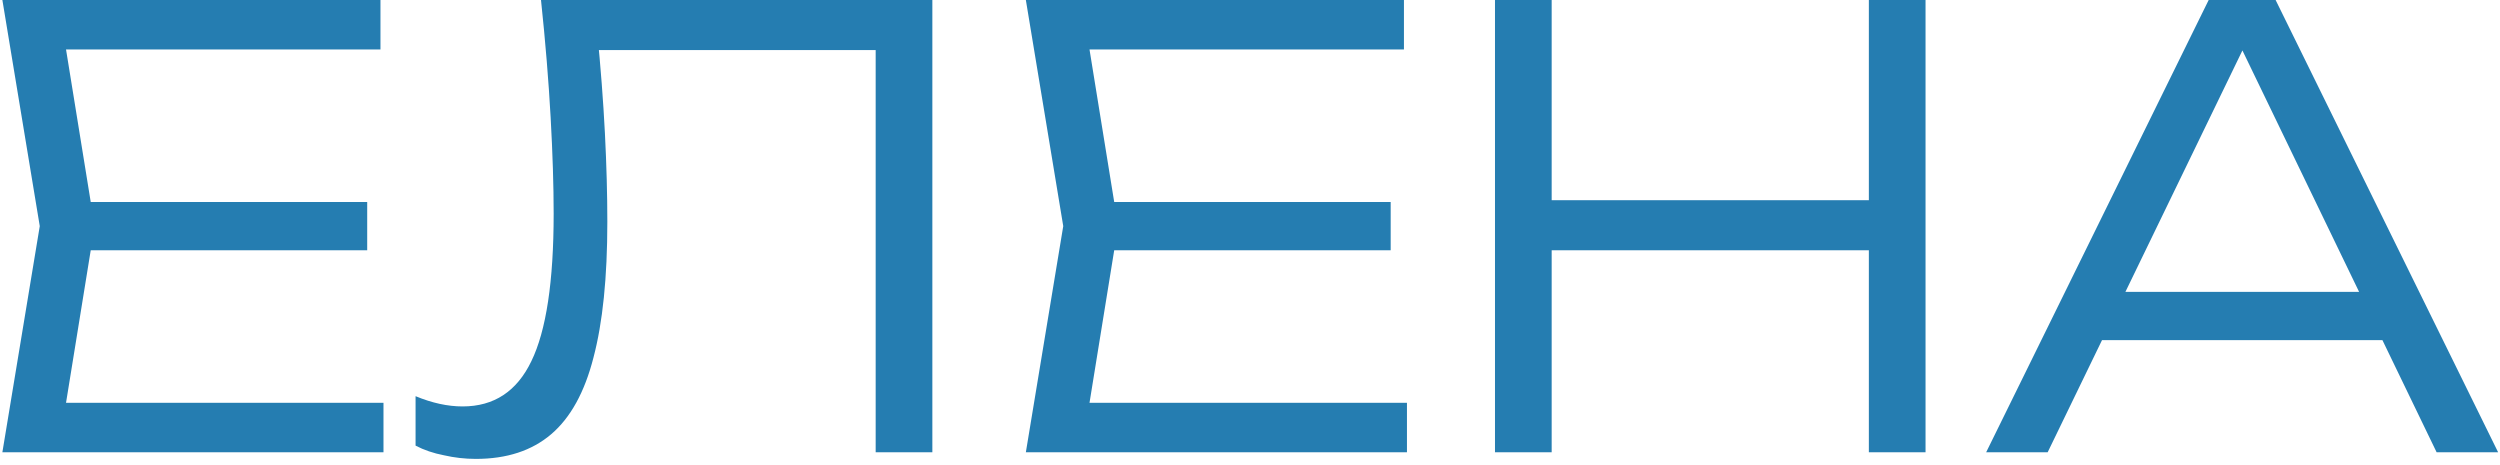 <?xml version="1.0" encoding="UTF-8"?> <svg xmlns="http://www.w3.org/2000/svg" width="398" height="74" viewBox="0 0 398 74" fill="none"> <path d="M58.458 32.16V39.84H9.402V32.16H58.458ZM15.066 36L9.594 69.792L4.794 64.128H61.05V72H0.378L6.33 36L0.378 -5.72205e-06H60.57V7.872H4.794L9.594 2.208L15.066 36ZM86.127 -5.72205e-06H148.431V72H139.407V3.936L143.535 7.968H91.311L95.055 4.896C95.631 10.72 96.047 16.16 96.303 21.216C96.559 26.272 96.687 30.976 96.687 35.328C96.687 44.16 95.951 51.36 94.479 56.928C93.071 62.432 90.831 66.496 87.759 69.12C84.687 71.744 80.687 73.056 75.759 73.056C74.031 73.056 72.335 72.864 70.671 72.48C69.007 72.16 67.503 71.648 66.159 70.944V63.072C68.783 64.16 71.279 64.704 73.647 64.704C78.639 64.704 82.287 62.304 84.591 57.504C86.959 52.64 88.143 44.8 88.143 33.984C88.143 29.568 87.983 24.48 87.663 18.72C87.343 12.896 86.831 6.656 86.127 -5.72205e-06ZM221.396 32.16V39.84H172.34V32.16H221.396ZM178.004 36L172.532 69.792L167.732 64.128H223.988V72H163.316L169.268 36L163.316 -5.72205e-06H223.508V7.872H167.732L172.532 2.208L178.004 36ZM238.002 -5.72205e-06H247.026V72H238.002V-5.72205e-06ZM297.522 -5.72205e-06H306.546V72H297.522V-5.72205e-06ZM242.61 31.872H302.418V39.84H242.61V31.872ZM331.269 54.144V46.464H381.957V54.144H331.269ZM362.277 -5.72205e-06L397.701 72H387.909L354.597 3.072H359.397L325.989 72H316.197L351.621 -5.72205e-06H362.277Z" fill="#257DB1"></path> </svg> 